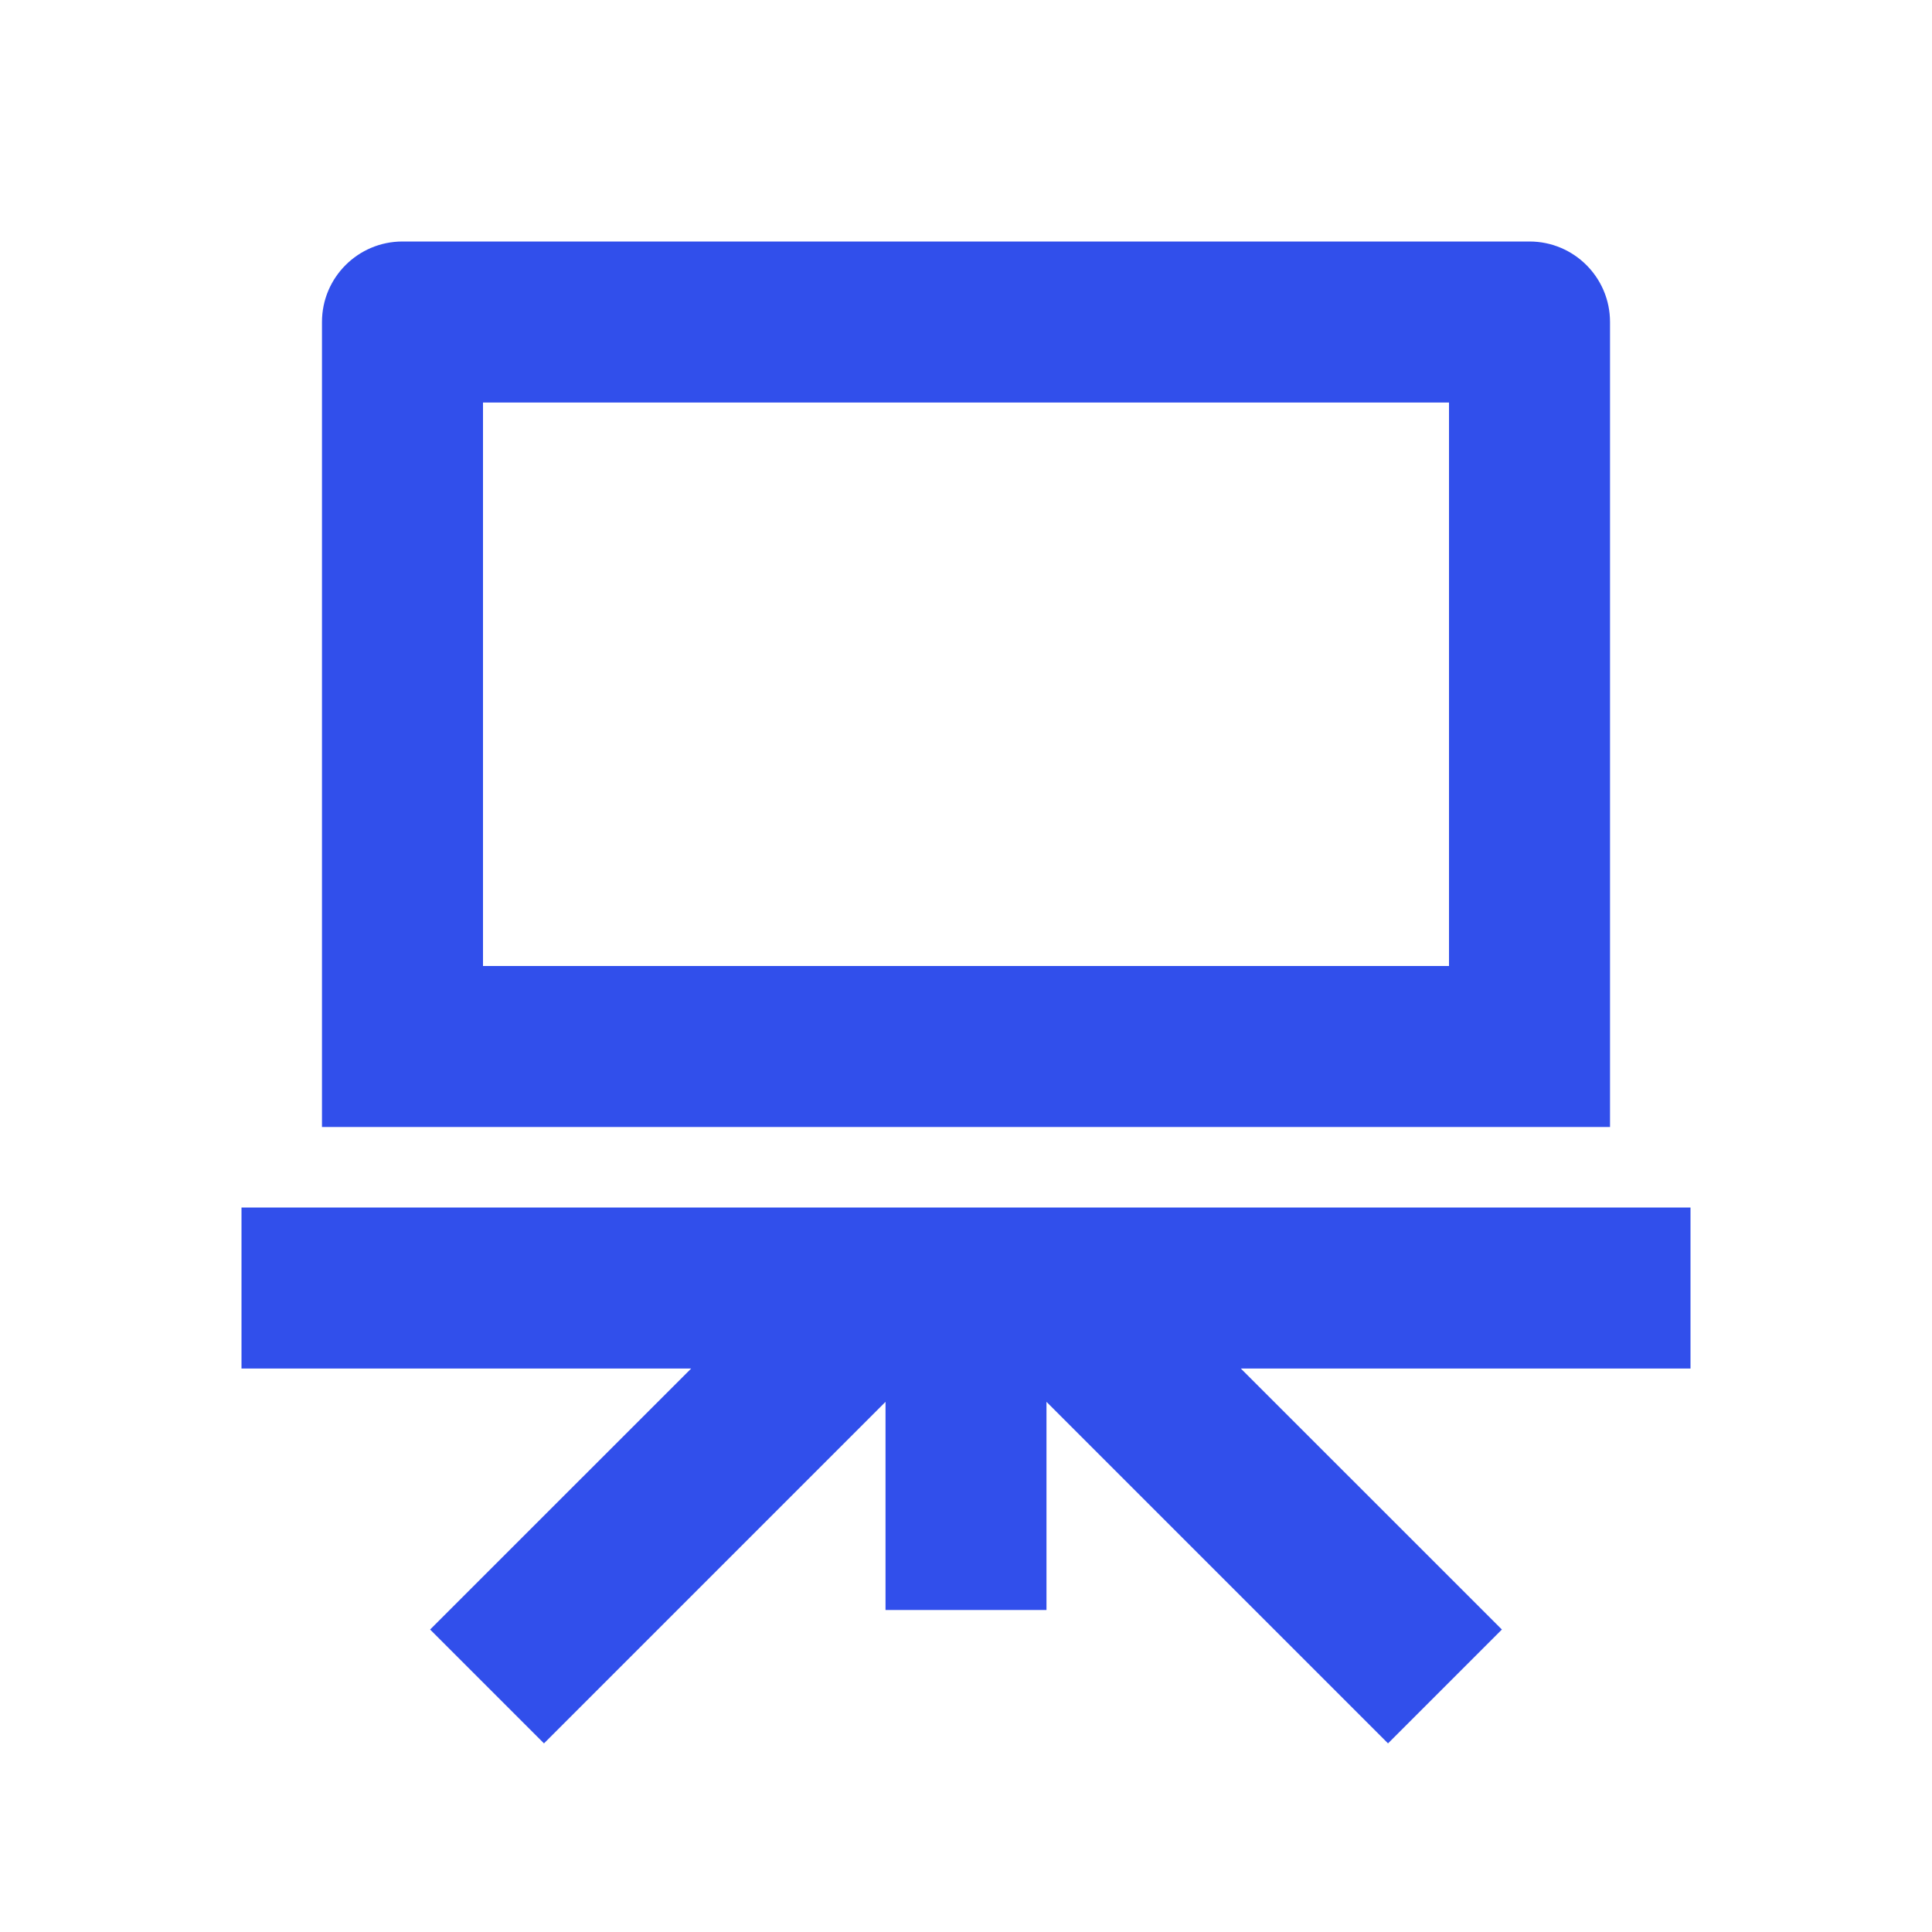 <?xml version="1.0" encoding="UTF-8"?> <svg xmlns="http://www.w3.org/2000/svg" width="32" height="32" viewBox="0 0 32 32" fill="none"><path d="M11.448 22.667H4V20H28V22.667H20.552L24.876 26.99L22.99 28.876L17.333 23.219V26.667H14.667V23.219L9.01 28.876L7.124 26.99L11.448 22.667ZM6.667 4H25.333C26.07 4 26.667 4.597 26.667 5.333V18.667H5.333V5.333C5.333 4.597 5.93 4 6.667 4ZM8 6.667V16H24V6.667H8Z" fill="#314FEB"></path></svg> 